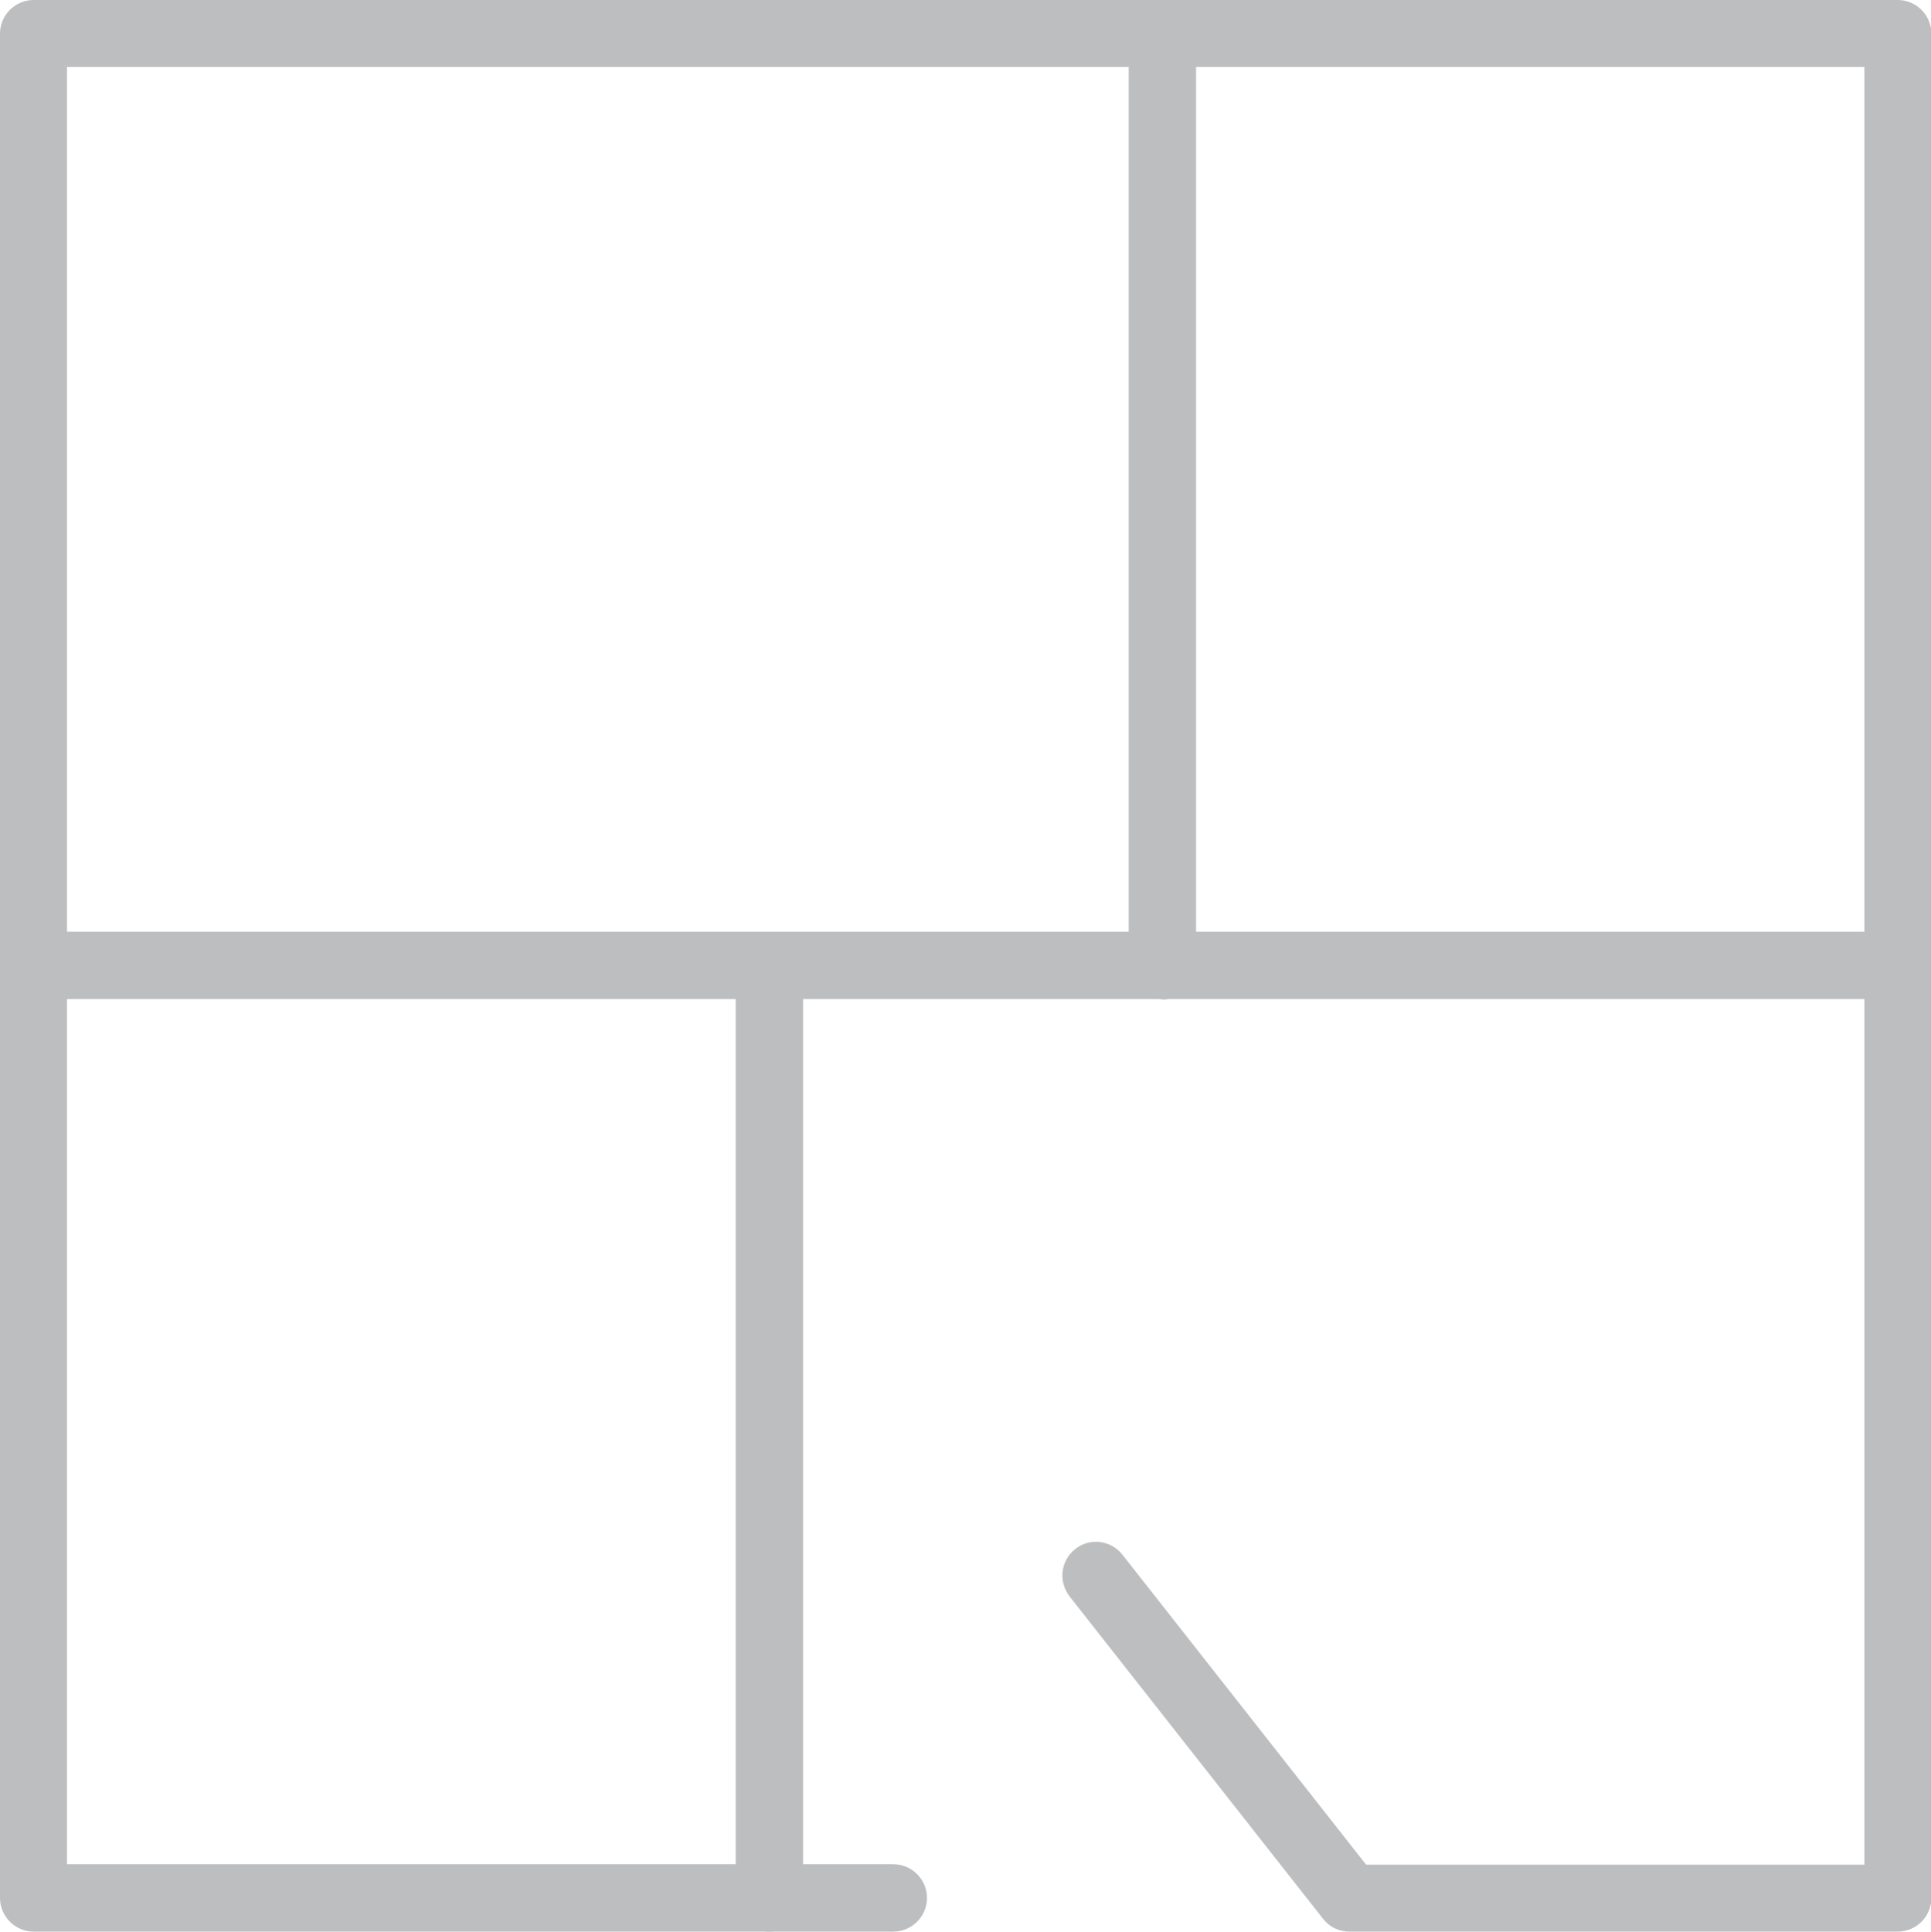 <?xml version="1.0" encoding="UTF-8"?>
<svg id="Layer_1" xmlns="http://www.w3.org/2000/svg" viewBox="0 0 49.87 49.88">
  <defs>
    <style>
      .cls-1 {
        fill: #bdbec0;
      }
    </style>
  </defs>
  <path class="cls-1" d="M49.01,49.88h-14.16c-.27,0-.52-.12-.68-.33l-6.55-8.33c-.29-.38-.23-.92.15-1.22.38-.3.92-.23,1.22.15l6.29,8h12.87V1.73H1.73v46.41h21.34c.48,0,.87.39.87.87s-.39.87-.87.87H.87c-.48,0-.87-.39-.87-.87V.87C0,.39.39,0,.87,0h48.14c.48,0,.87.39.87.87v48.14c0,.48-.39.87-.87.87"/>
  <path class="cls-1" d="M30.02,25.8c-.48,0-.87-.39-.87-.87V.87c0-.48.39-.87.87-.87s.87.39.87.87v24.07c0,.48-.39.87-.87.87"/>
  <path class="cls-1" d="M19.87,49.88c-.48,0-.87-.39-.87-.87v-23.88c0-.48.39-.87.87-.87s.87.39.87.87v23.88c0,.48-.39.87-.87.87"/>
  <path class="cls-1" d="M49.01,25.8H.87c-.48,0-.87-.39-.87-.87s.39-.87.87-.87h48.14c.48,0,.87.39.87.87s-.39.87-.87.87"/>
</svg>